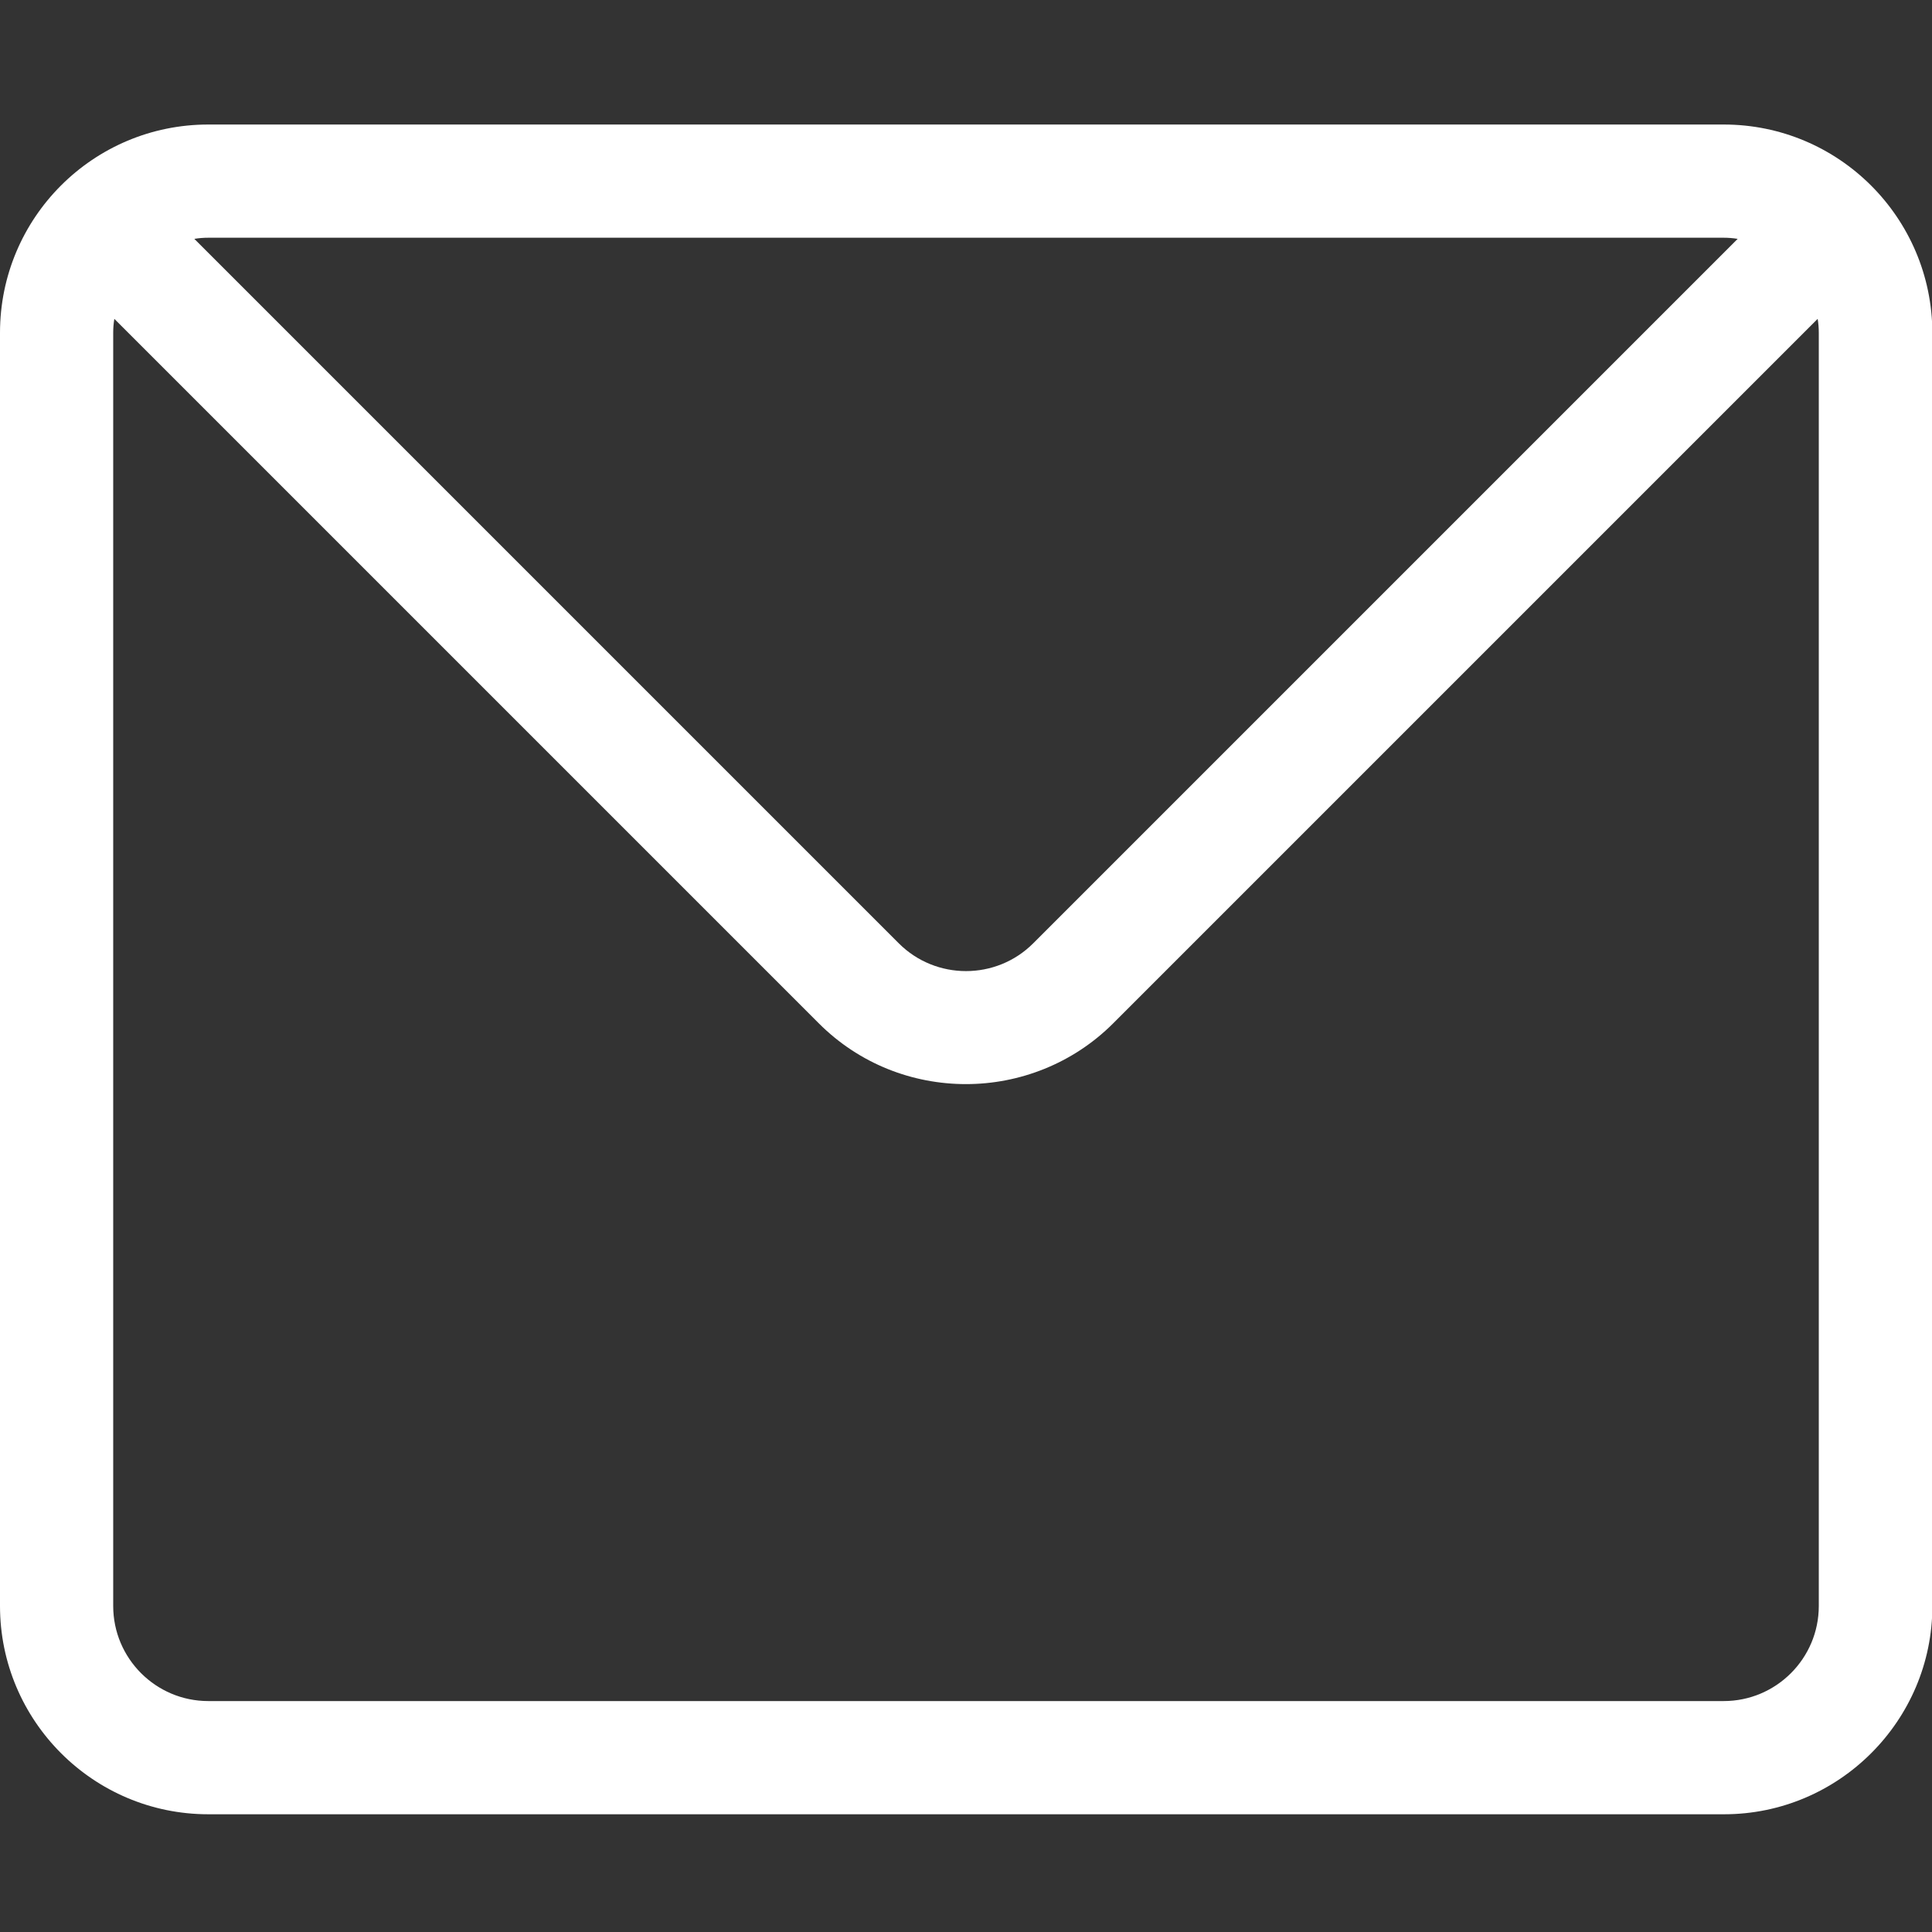 <?xml version="1.0" encoding="UTF-8"?> <!-- Generator: Adobe Illustrator 25.2.3, SVG Export Plug-In . SVG Version: 6.00 Build 0) --> <svg xmlns="http://www.w3.org/2000/svg" xmlns:xlink="http://www.w3.org/1999/xlink" id="Layer_1" x="0px" y="0px" viewBox="0 0 512 512" style="enable-background:new 0 0 512 512;" xml:space="preserve"><rect x="0" y="0" width="512" height="512" fill="#333333" stroke="none"/> <style type="text/css"> .st0{fill:#FFFFFF;} </style> <path class="st0" d="M456.8,33H55.2C24.7,33,0,57.7,0,88.2v337.4c0,30.4,24.7,55.2,55.2,55.2h401.7c30.4,0,55.2-24.8,55.2-55.2V88.2 C512,57.7,487.3,33,456.8,33z M456.8,63c1.2,0,2.5,0.1,3.7,0.3L273.8,250c-9.8,9.8-25.8,9.8-35.6,0L51.5,63.3 c1.2-0.2,2.4-0.3,3.7-0.3H456.8z M482,425.6c0,13.9-11.3,25.2-25.2,25.2H55.2c-13.9,0-25.2-11.3-25.2-25.2V88.2 c0-1.3,0.1-2.5,0.3-3.7L217,271.2c10.8,10.8,24.9,16.1,39,16.1s28.3-5.4,39-16.1L481.7,84.5c0.2,1.2,0.3,2.4,0.3,3.7V425.6z"></path> </svg> 